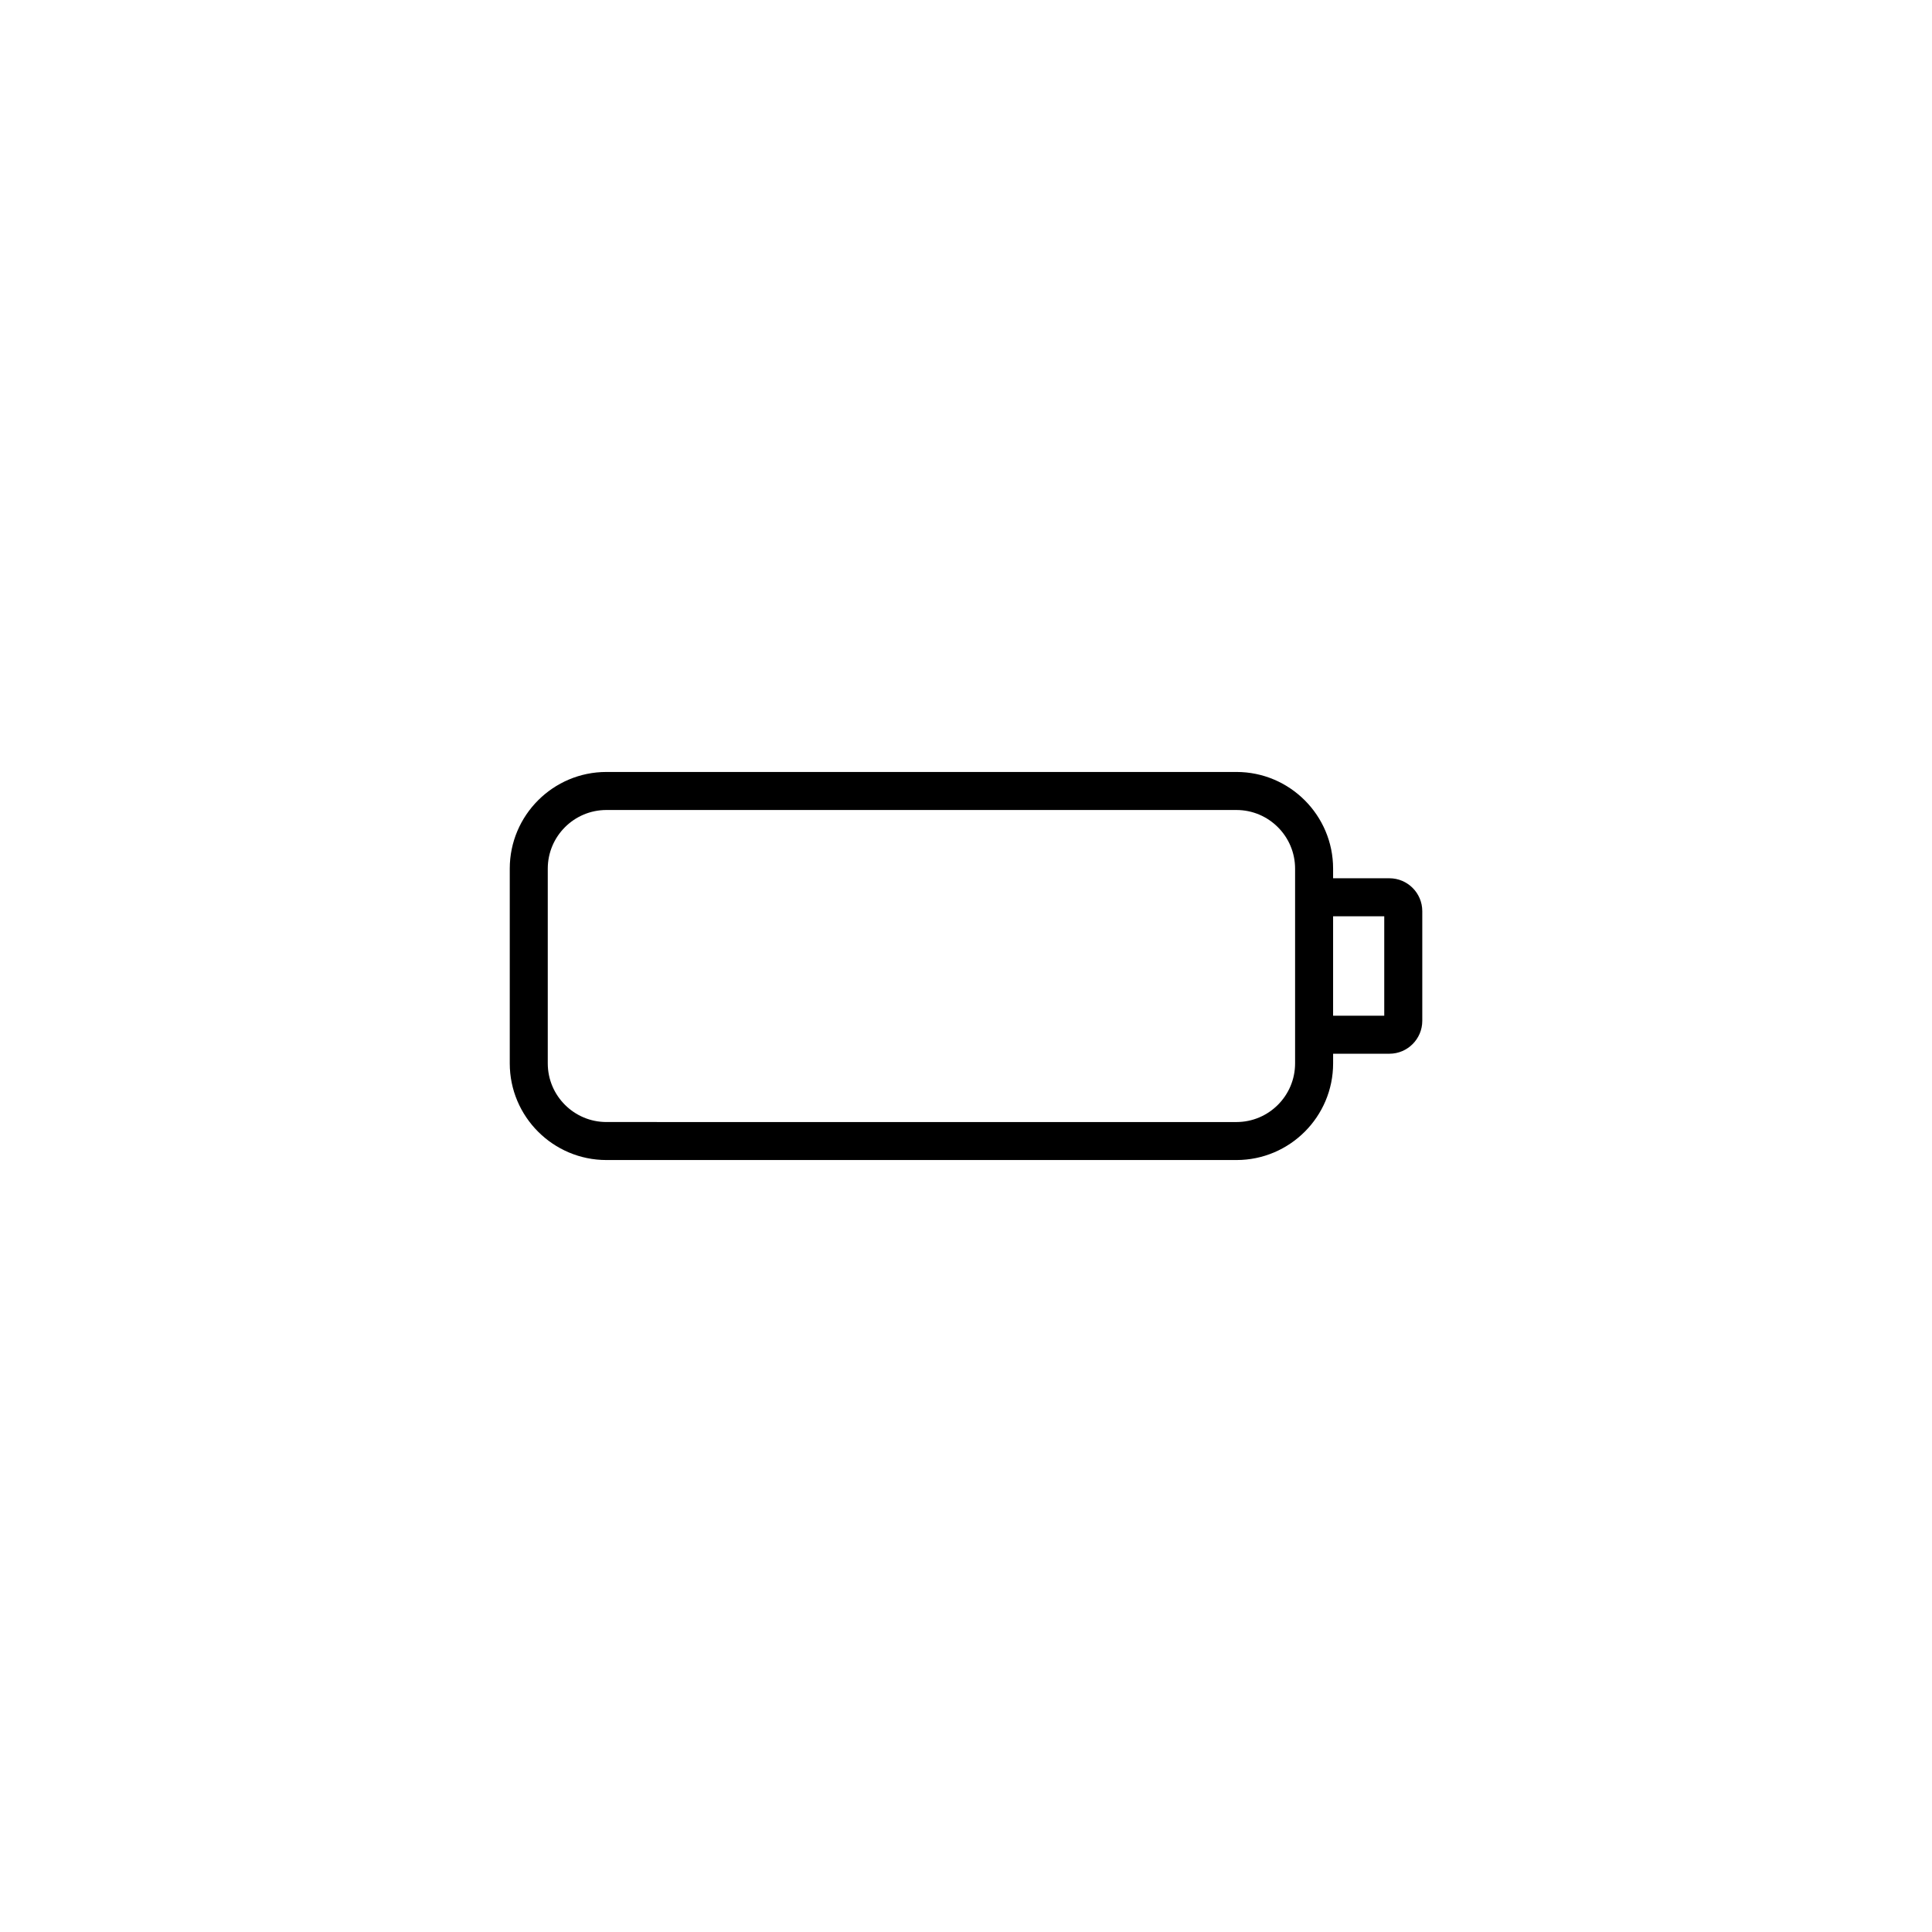 <?xml version="1.0" encoding="UTF-8"?>
<!-- Uploaded to: SVG Repo, www.svgrepo.com, Generator: SVG Repo Mixer Tools -->
<svg fill="#000000" width="800px" height="800px" version="1.1" viewBox="144 144 512 512" xmlns="http://www.w3.org/2000/svg">
 <path d="m512.2 376.75h-14.914v-2.555c0-14.125-11.488-25.617-25.613-25.617h-166.97c-14.125 0-25.613 11.492-25.613 25.617v51.609c0 14.125 11.492 25.617 25.617 25.617h166.97c14.125 0 25.613-11.492 25.613-25.617v-2.555h14.914c4.801 0.004 8.715-3.91 8.715-8.715v-29.066c0-4.809-3.914-8.719-8.719-8.719zm-24.988 49.059c0 8.57-6.973 15.543-15.539 15.543l-166.97-0.004c-8.566 0-15.539-6.969-15.539-15.539v-51.613c0-8.566 6.973-15.539 15.539-15.539h166.97c8.566 0 15.539 6.973 15.539 15.539zm23.629-12.633h-13.555v-26.352h13.555z"/>
</svg>